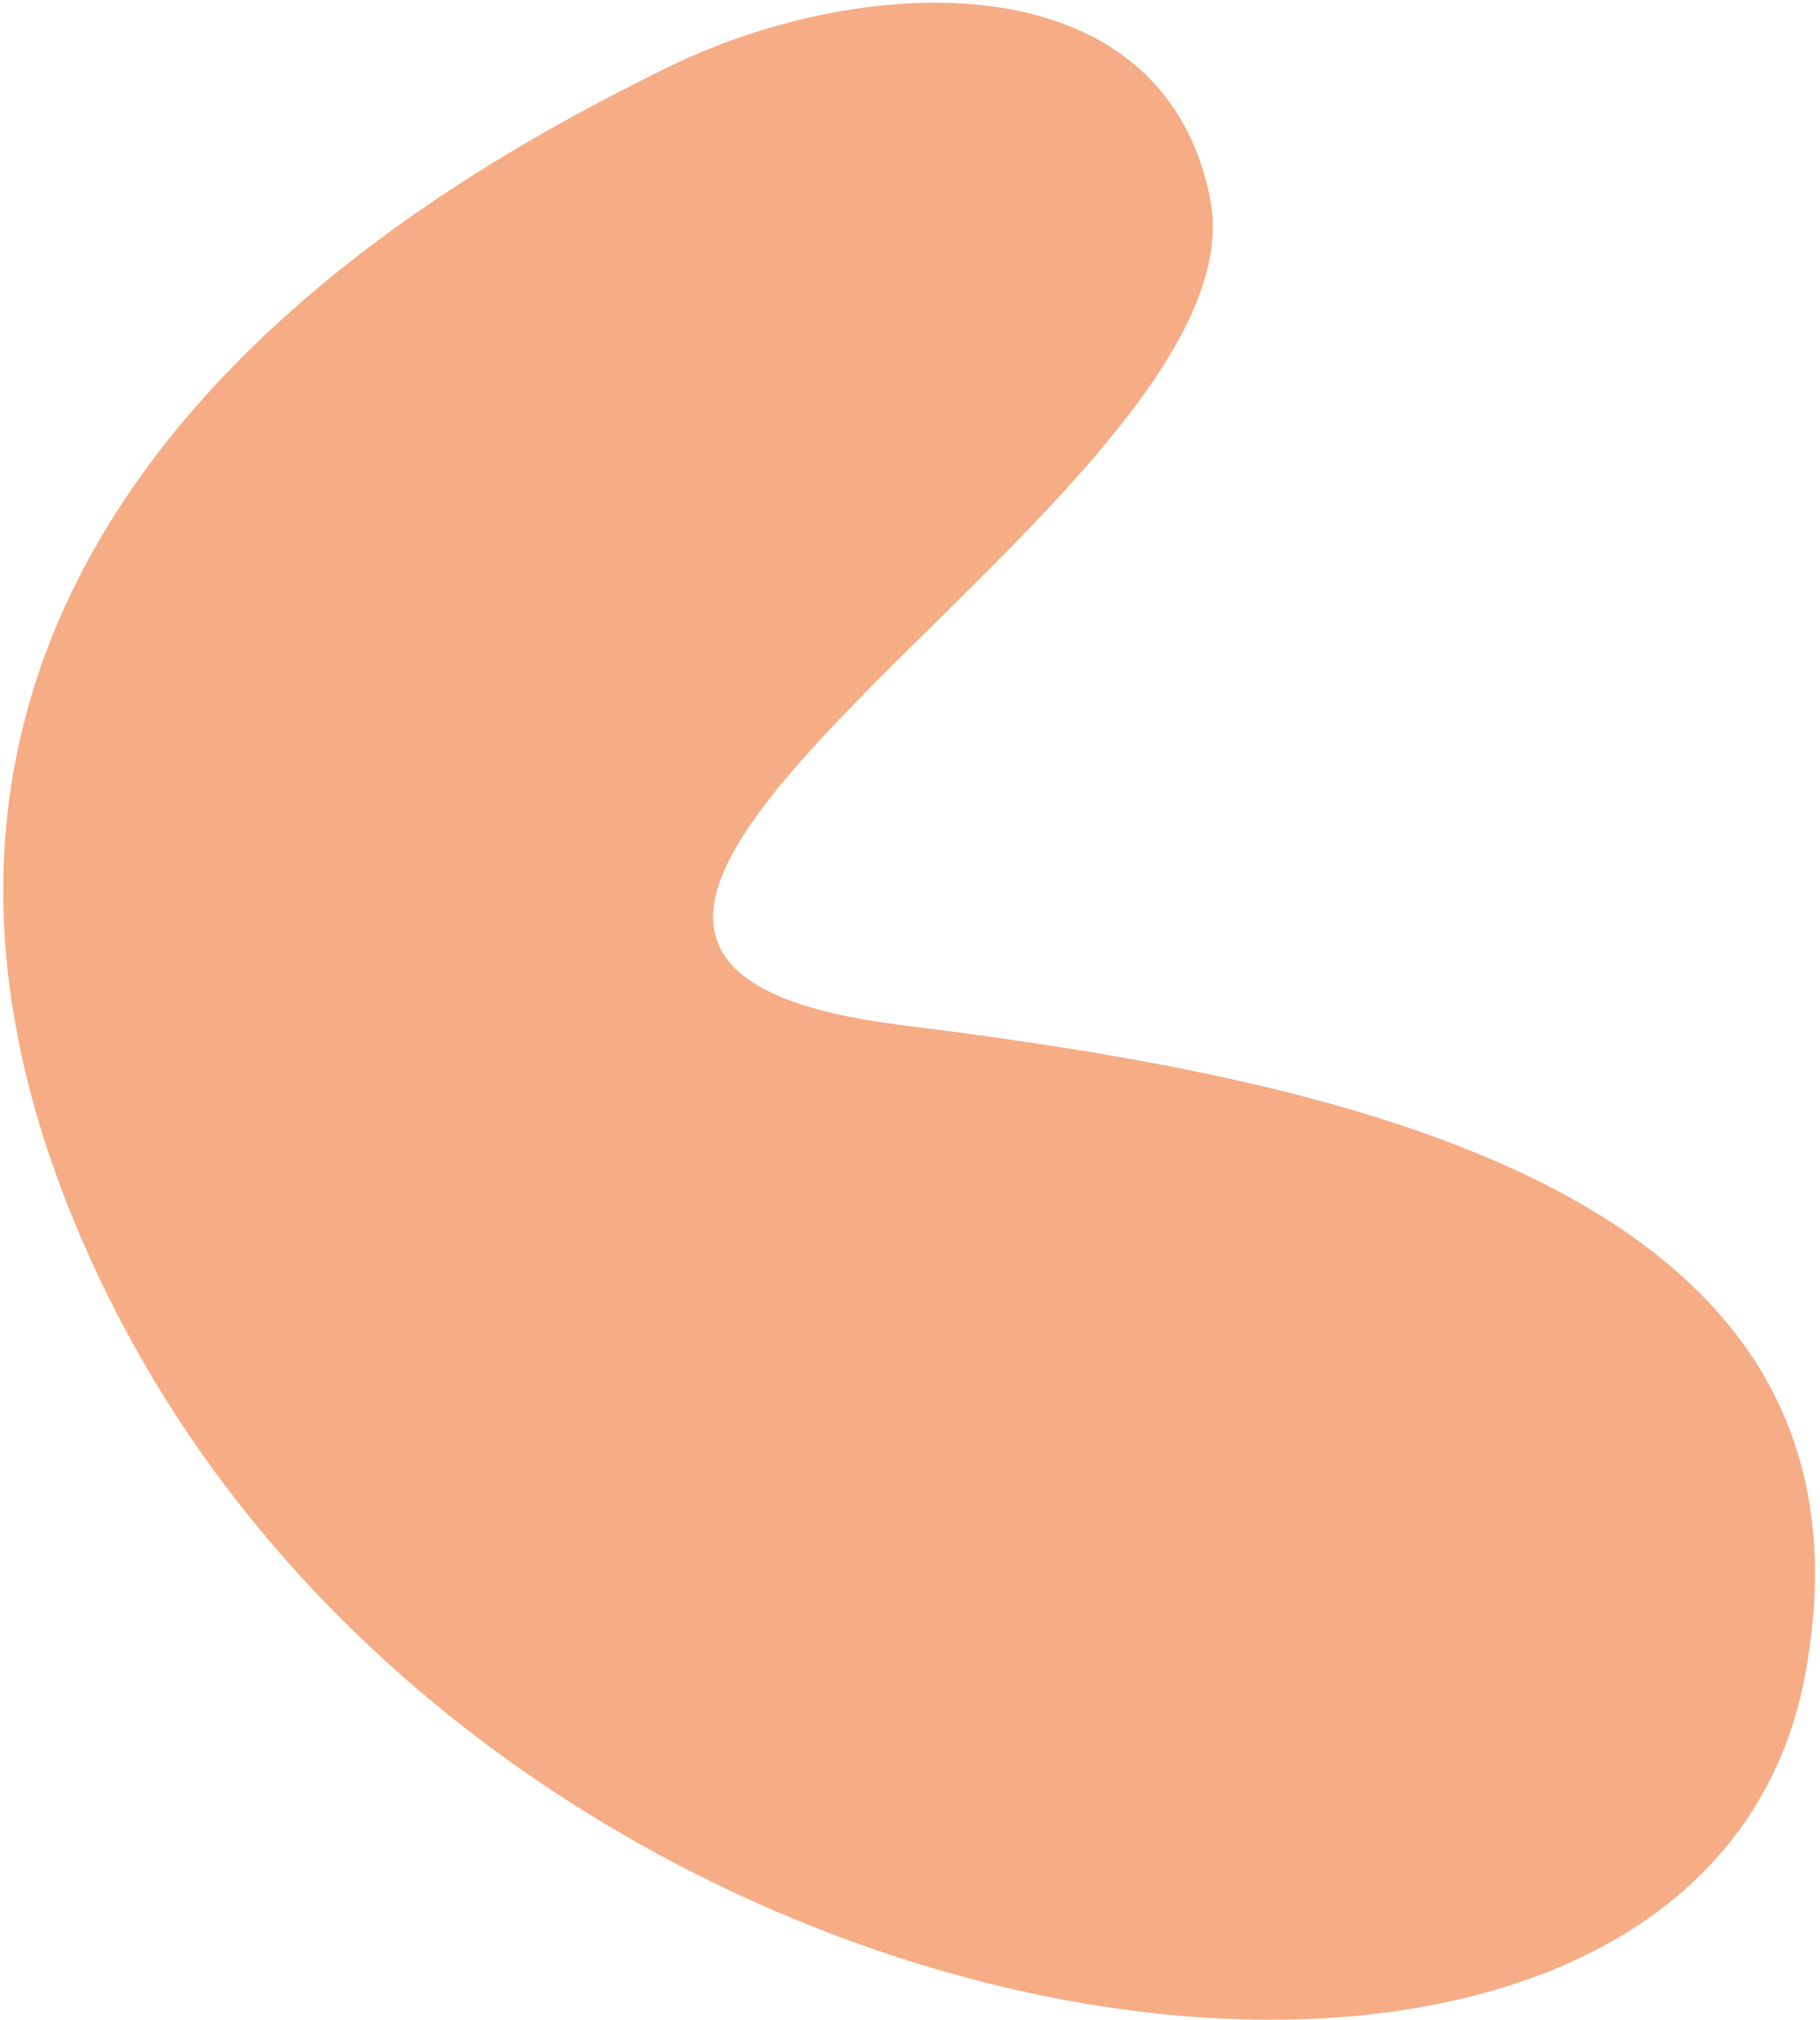 <svg xmlns="http://www.w3.org/2000/svg" width="328" height="364" viewBox="0 0 328 364" fill="none"><path d="M119.425 12.57C155.097 -5.256 209.348 -7.732 218.075 35.681C228.905 89.612 58.327 171.597 162.182 184.654C237.708 194.132 342.419 212.652 325.224 302.239C305.169 406.662 86.332 375.844 17.56 229.584C-45.308 95.867 84.115 30.217 119.425 12.57Z" fill="#F6AC84"></path></svg>
